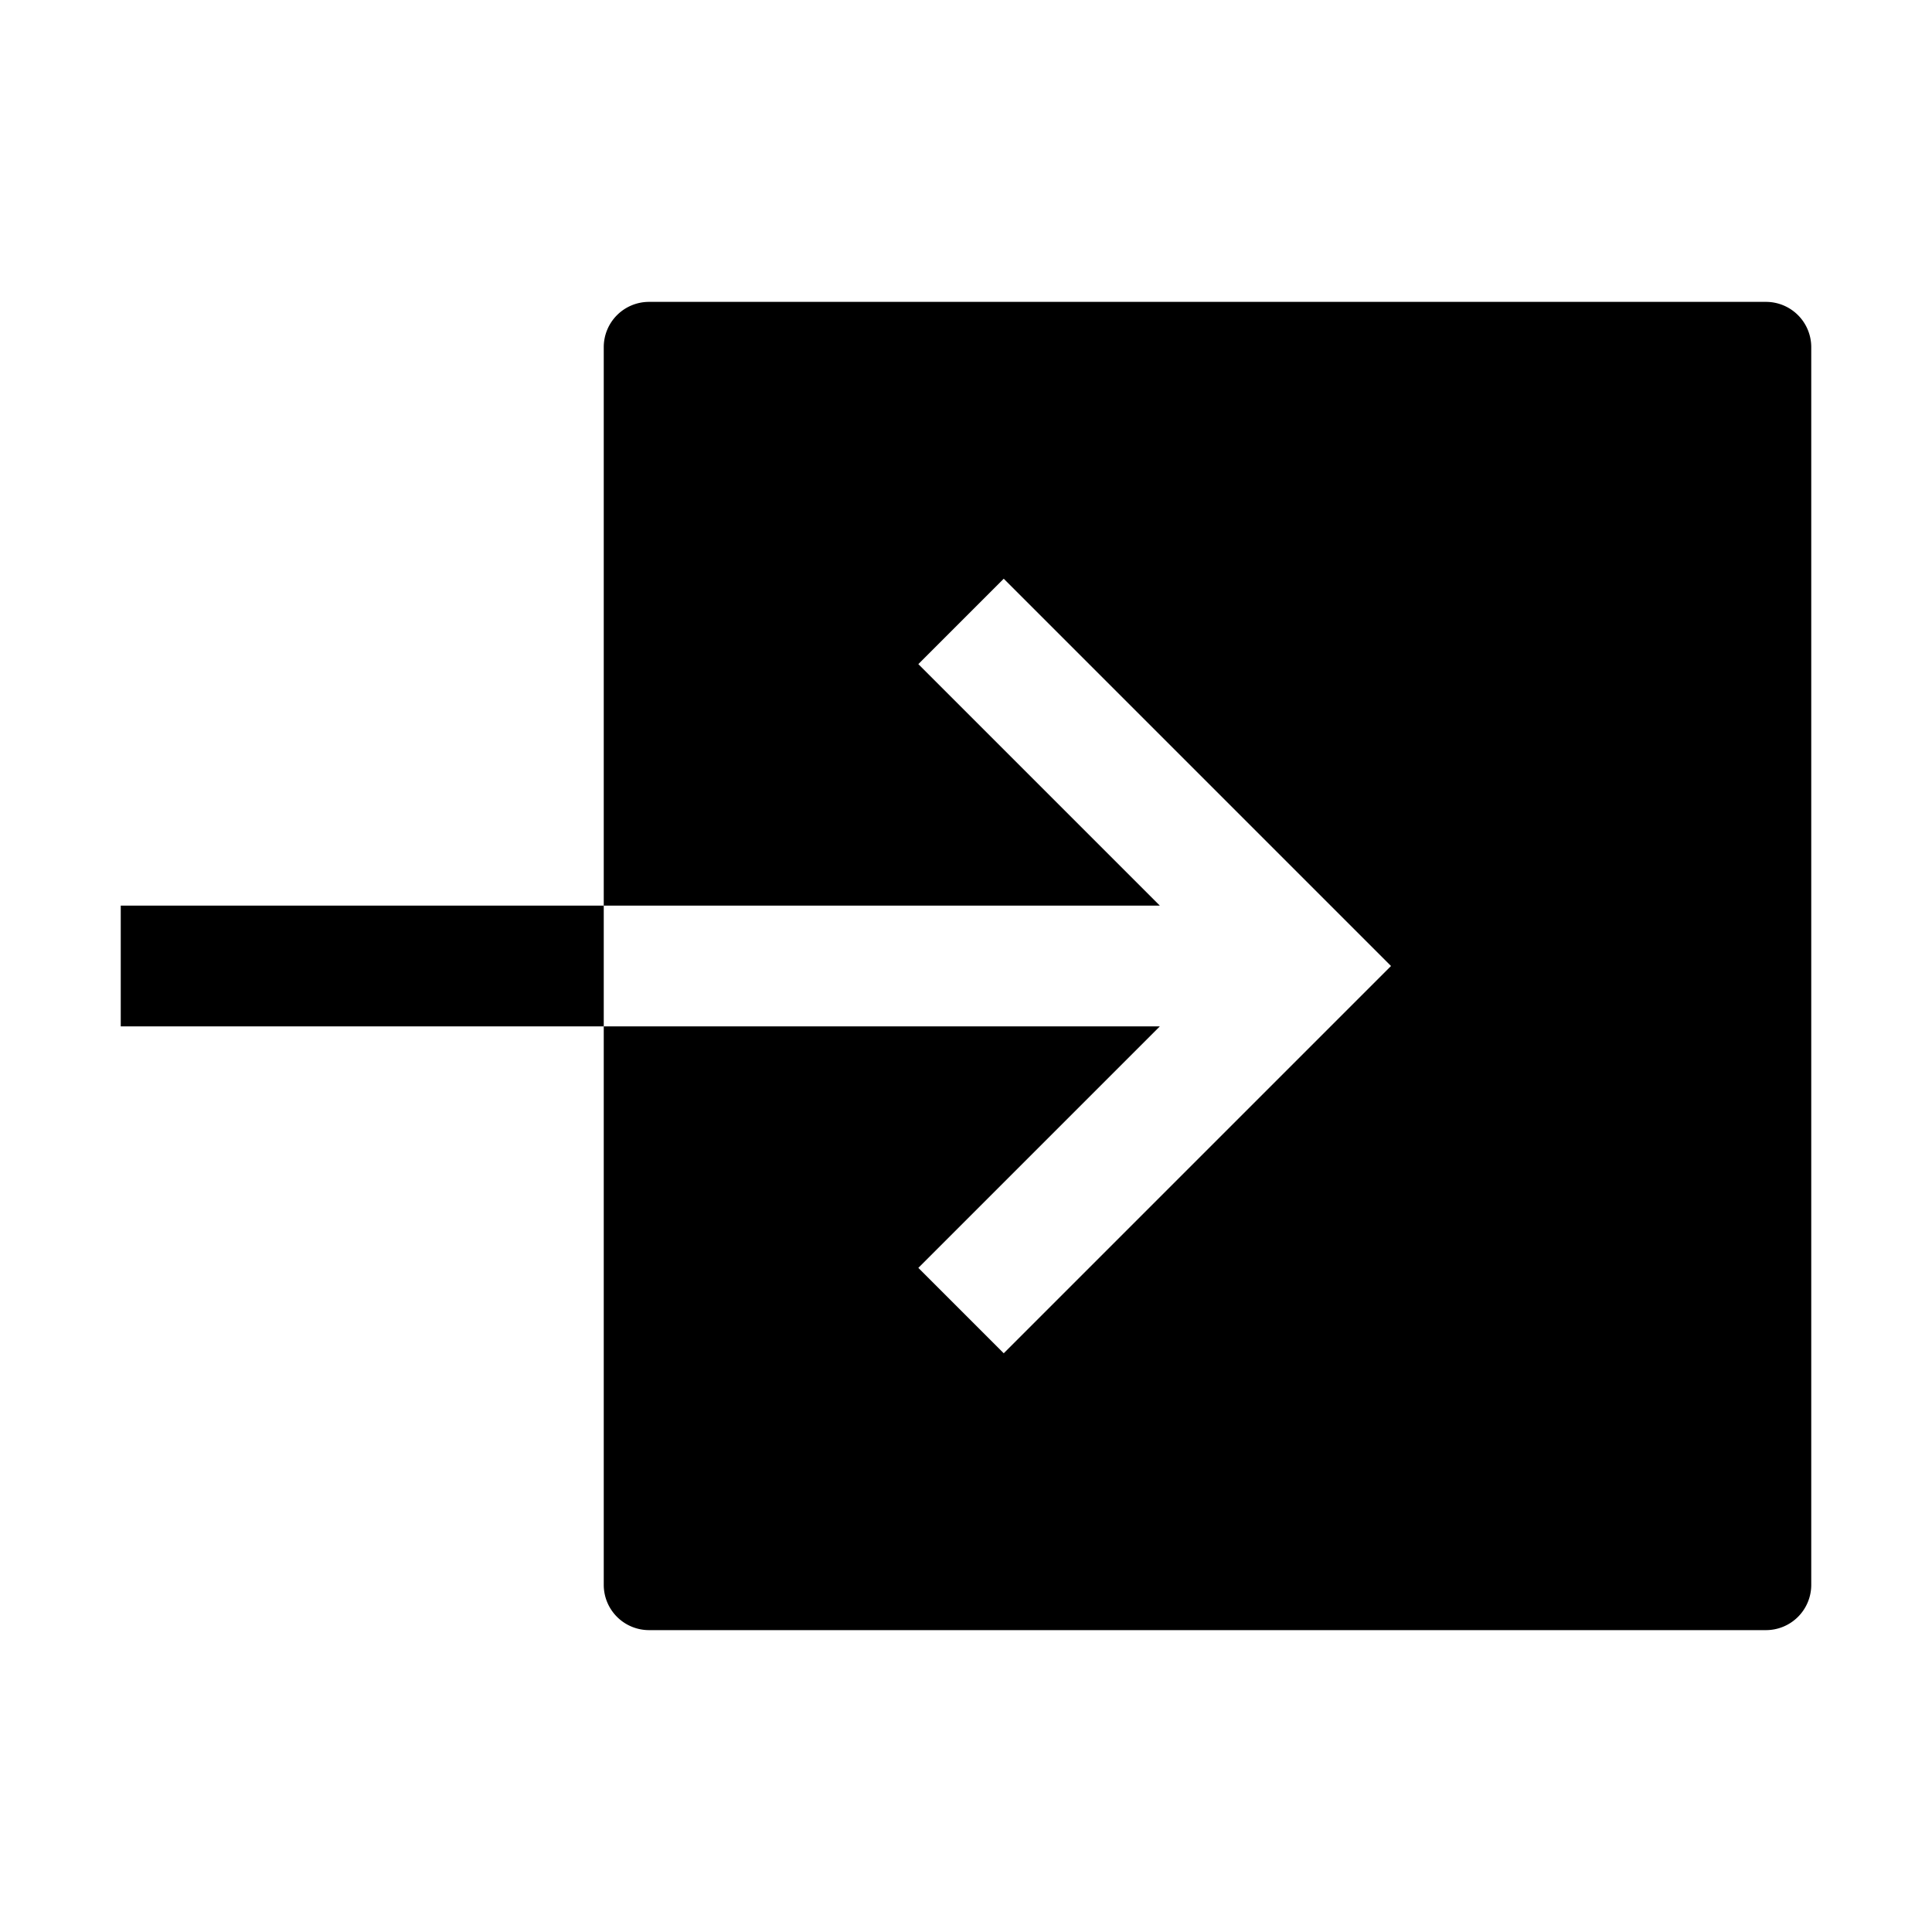 <svg xmlns="http://www.w3.org/2000/svg" viewBox="0 0 512 512"><path d="M160 240h147.37l-64-64L266 153.37 368.63 256 266 358.63 243.37 336l64-64H160v148a12 12 0 0012 12h296a12 12 0 0012-12V92a12 12 0 00-12-12H172a12 12 0 00-12 12zM32 240h128v32H32z"/></svg>
